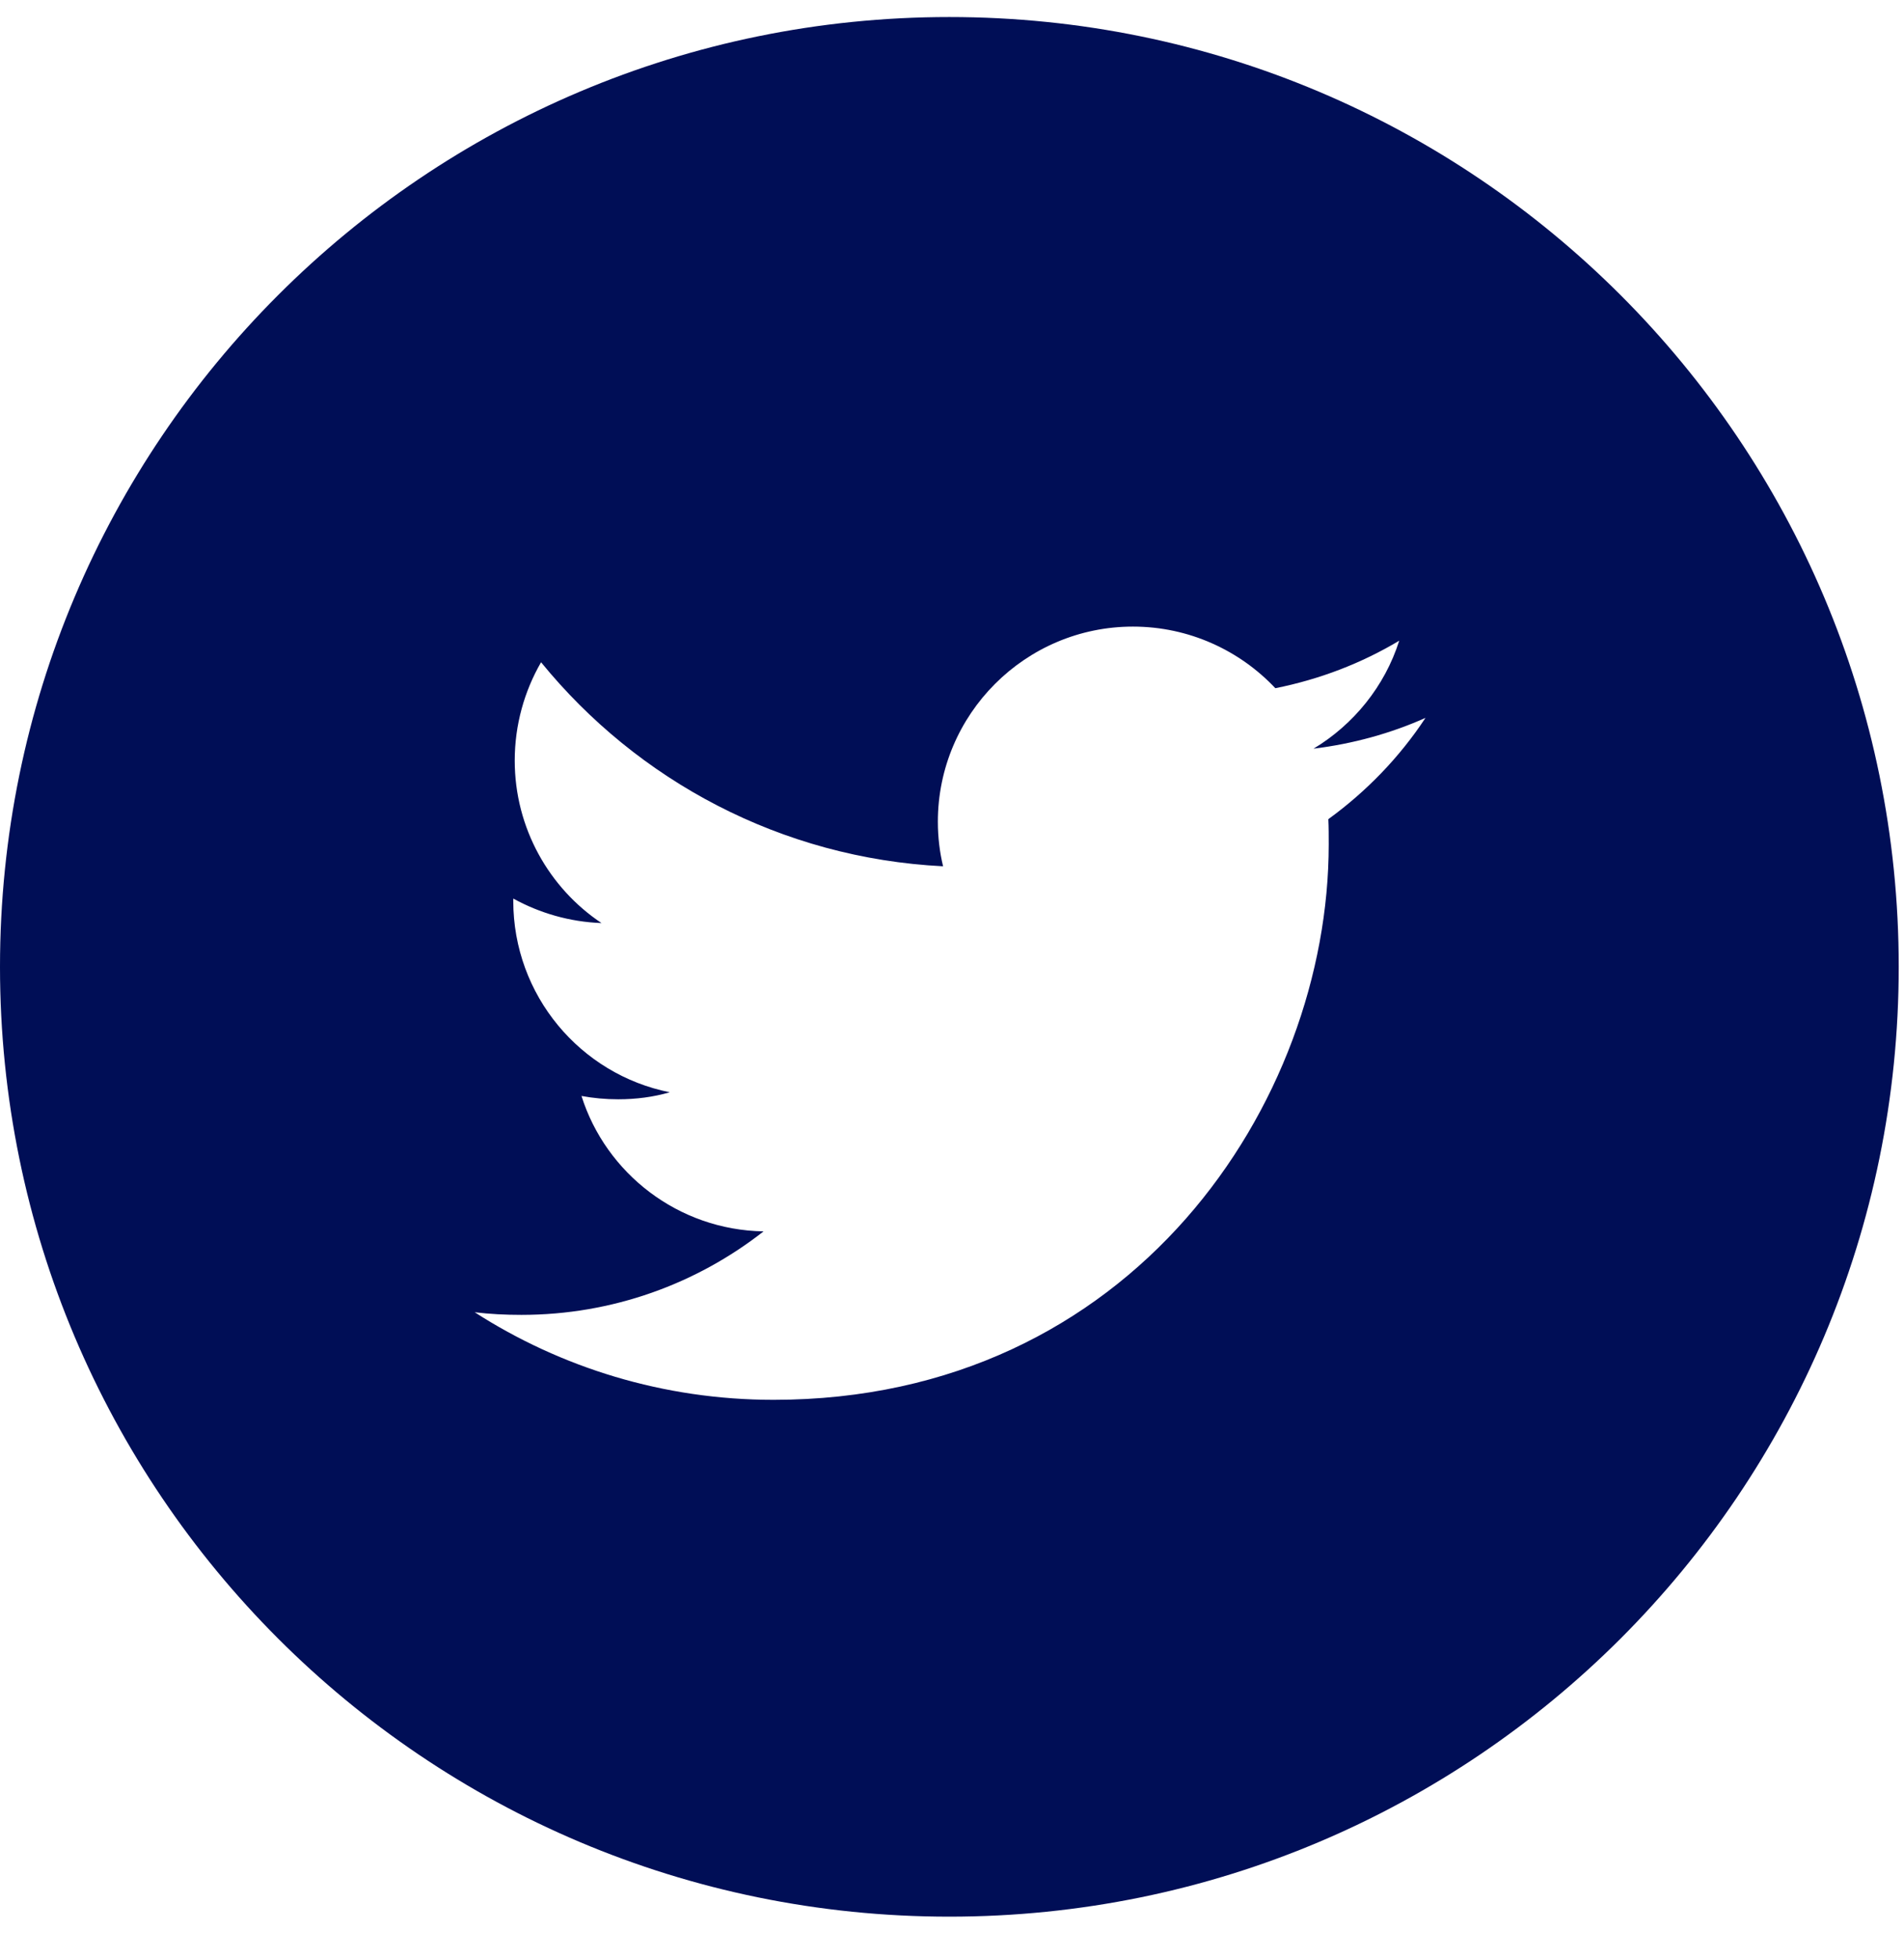 <svg width="35" height="36" viewBox="0 0 35 36" fill="none" xmlns="http://www.w3.org/2000/svg">
<g clip-path="url(#clip0_193_266)">
<path d="M17.451 0.313C7.812 0.313 0 8.125 0 17.764C0 27.404 7.812 35.216 17.451 35.216C27.091 35.216 34.903 27.404 34.903 17.764C34.903 8.125 27.091 0.313 17.451 0.313ZM24.418 15.051C24.425 15.201 24.425 15.358 24.425 15.515C24.425 20.253 20.819 25.72 14.22 25.72C12.196 25.72 10.307 25.127 8.726 24.111C9.005 24.145 9.292 24.159 9.585 24.159C11.262 24.159 12.809 23.586 14.036 22.625C12.468 22.598 11.139 21.561 10.689 20.137C10.907 20.177 11.132 20.198 11.364 20.198C11.691 20.198 12.011 20.157 12.312 20.069C10.669 19.741 9.435 18.289 9.435 16.551V16.51C9.919 16.776 10.471 16.939 11.057 16.96C10.096 16.319 9.462 15.215 9.462 13.974C9.462 13.32 9.639 12.699 9.946 12.168C11.718 14.342 14.357 15.767 17.336 15.917C17.274 15.658 17.24 15.385 17.24 15.099C17.24 13.122 18.849 11.513 20.826 11.513C21.855 11.513 22.789 11.95 23.444 12.645C24.262 12.481 25.025 12.188 25.721 11.772C25.455 12.611 24.882 13.313 24.146 13.756C24.868 13.667 25.564 13.476 26.204 13.19C25.727 13.913 25.121 14.54 24.418 15.051Z" fill="#000E56"/>
</g>
<defs>
<clipPath id="clip0_193_266">
<rect width="34.903" height="34.903" fill="white" transform="translate(0 0.313)"/>
</clipPath>
</defs>
</svg>

